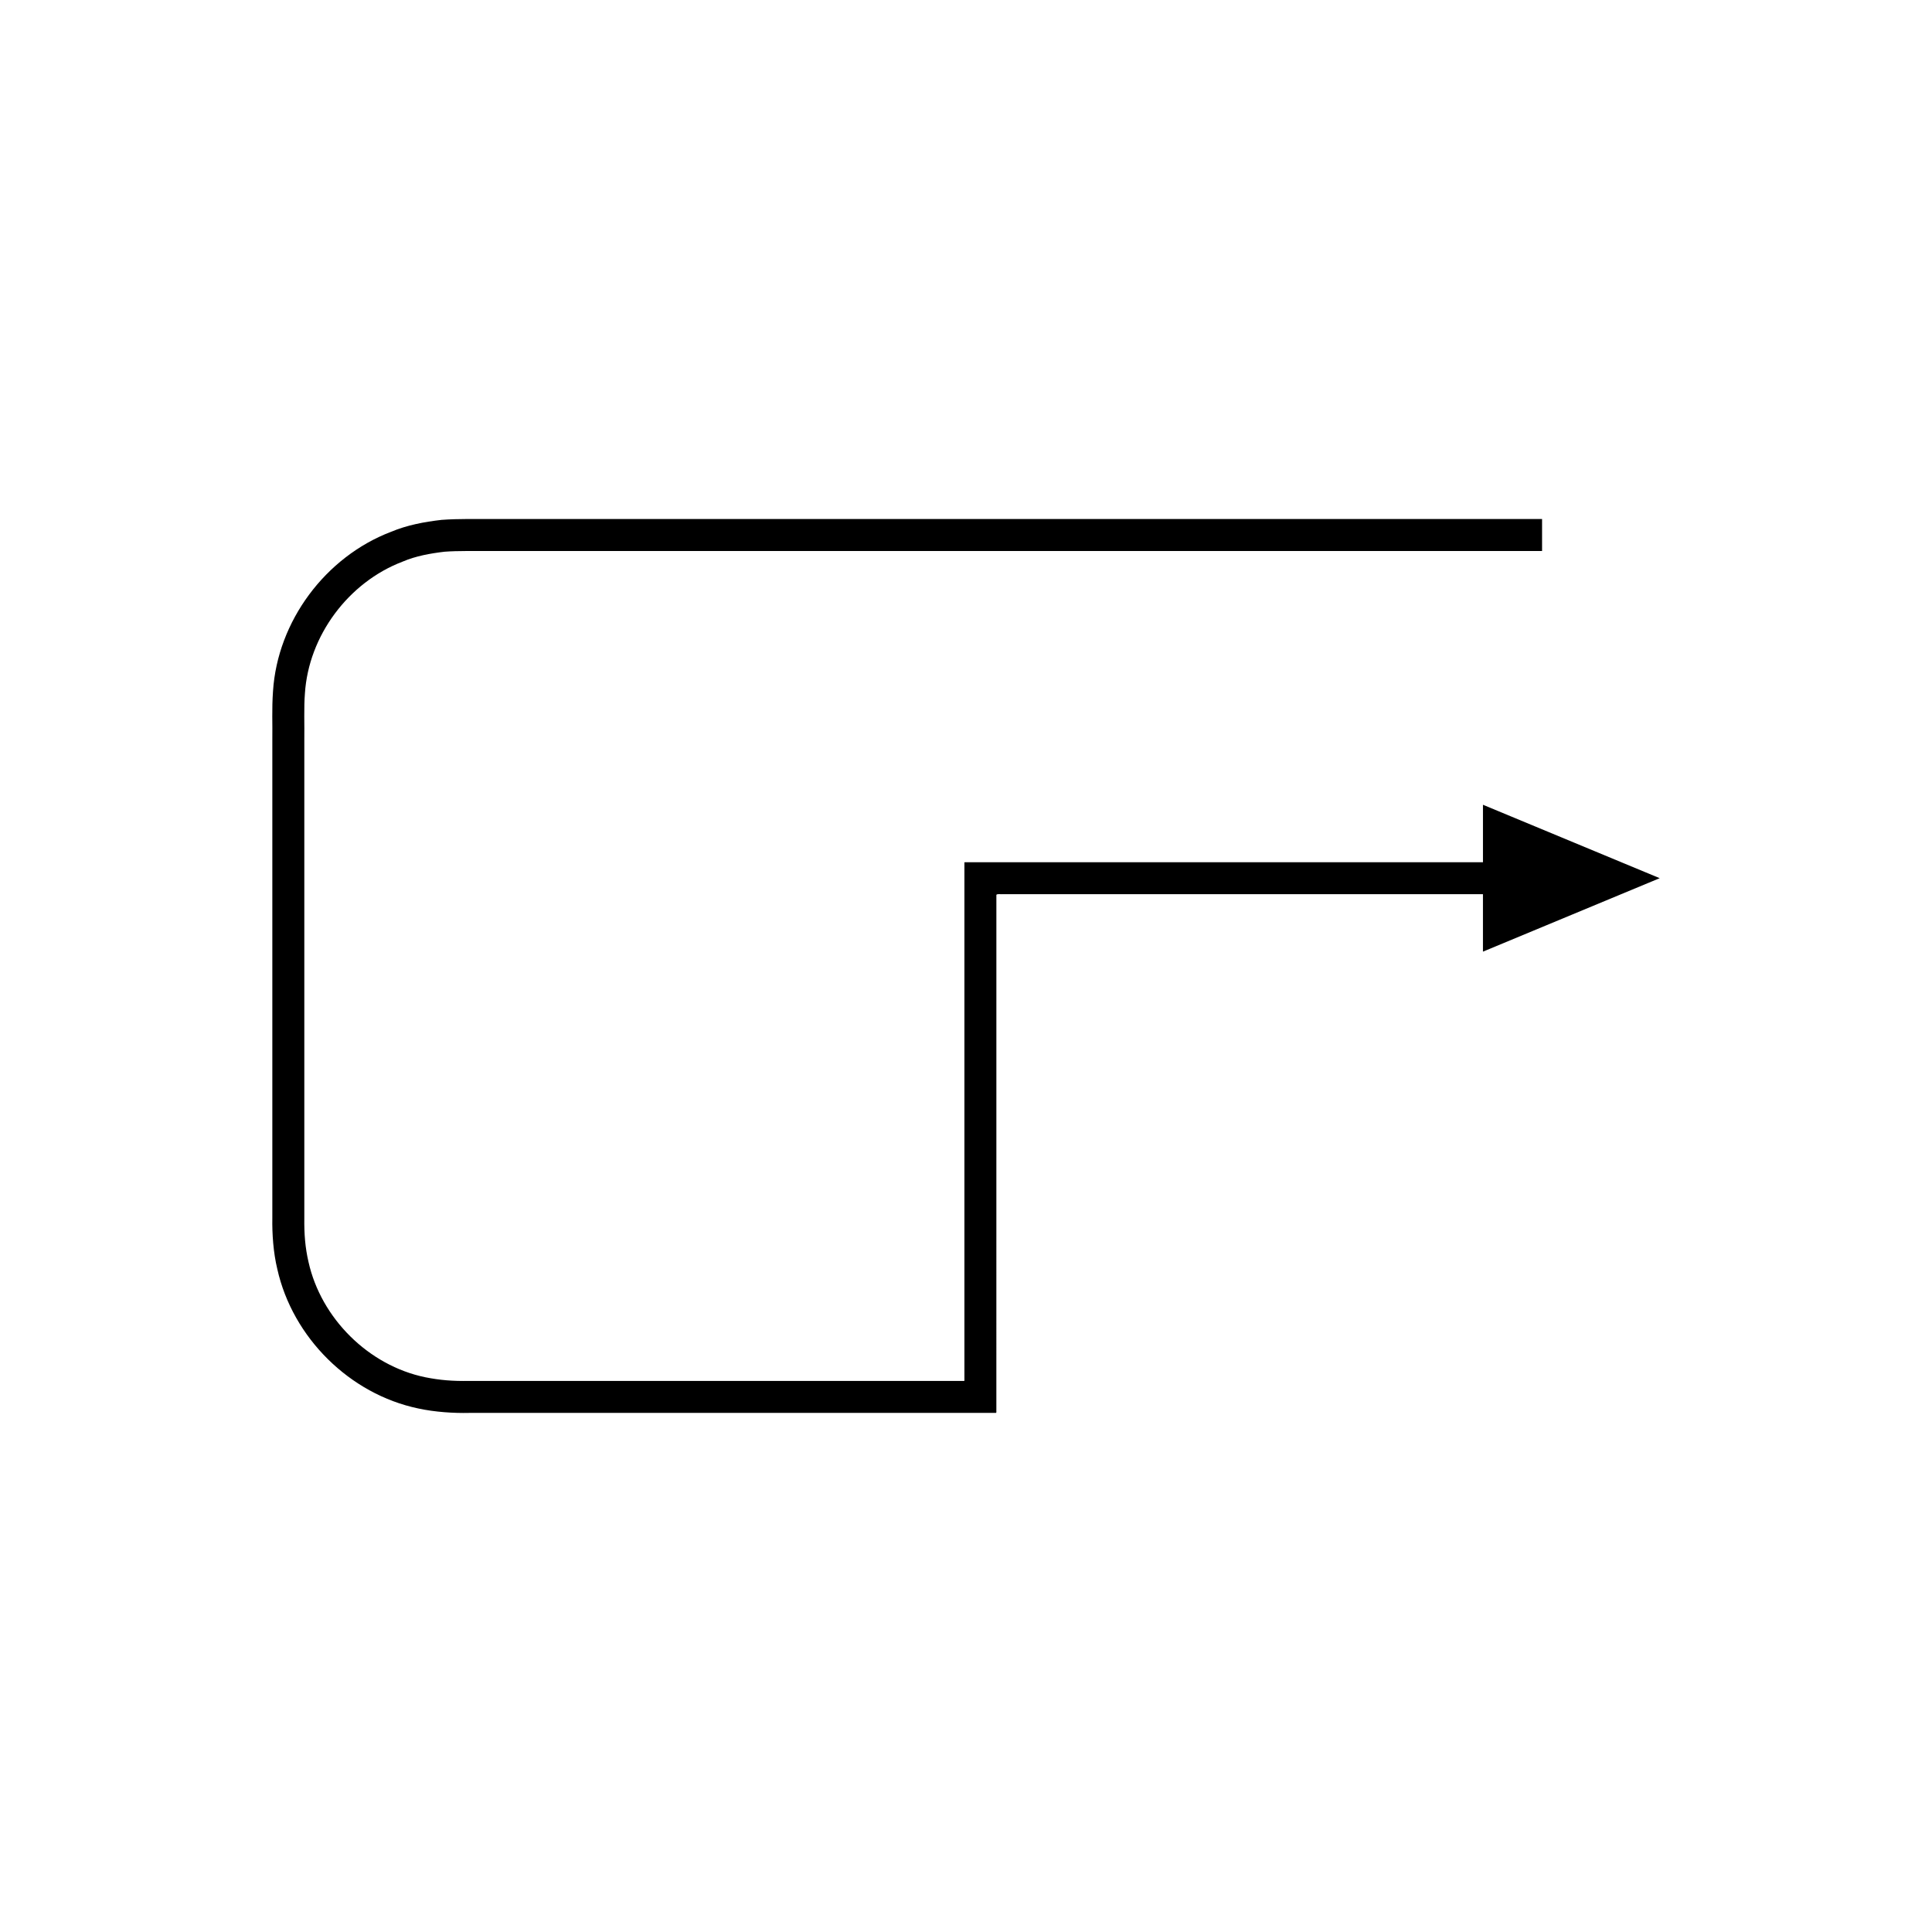 <?xml version="1.0" encoding="UTF-8"?>
<!-- Uploaded to: ICON Repo, www.iconrepo.com, Generator: ICON Repo Mixer Tools -->
<svg fill="#000000" width="800px" height="800px" version="1.1" viewBox="144 144 512 512" xmlns="http://www.w3.org/2000/svg">
 <path d="m537 357.27v15.23h-136.93c-0.23 0.02-0.602-0.102-0.492 0.258v136.66c-0.035 0.172 0.078 0.492-0.078 0.539h-131.13c-4.379 0.086-7.812-0.199-11.676-0.973-15.039-3.106-27.629-15.625-30.945-30.586-0.879-3.82-1.152-7.328-1.102-11.605v-126.64c0.062-4.098-0.141-8.727 0.156-12.348 0.961-15.316 11.527-29.488 25.871-34.961 3.523-1.508 7.328-2.18 11.109-2.633 3.637-0.281 8.121-0.16 12.281-0.188h278.6v-8.477h-278.6c-4.281 0.039-8.246-0.125-13.035 0.223-4.574 0.527-9.172 1.383-13.445 3.184-17.328 6.617-30.047 23.66-31.234 42.23-0.344 4.805-0.109 8.629-0.18 12.969v126.64c-0.07 4.164 0.254 9.129 1.32 13.531 4.051 18.129 19.156 33.137 37.375 36.938 4.402 0.957 9.434 1.27 13.496 1.172h139.56c0.246-0.074 0.066-0.574 0.125-0.84v-3.856l0.004-104.71v-27.895c0.312-0.332 1.195-0.094 1.766-0.168h127.18v15.23l46.84-19.469z"/>
</svg>